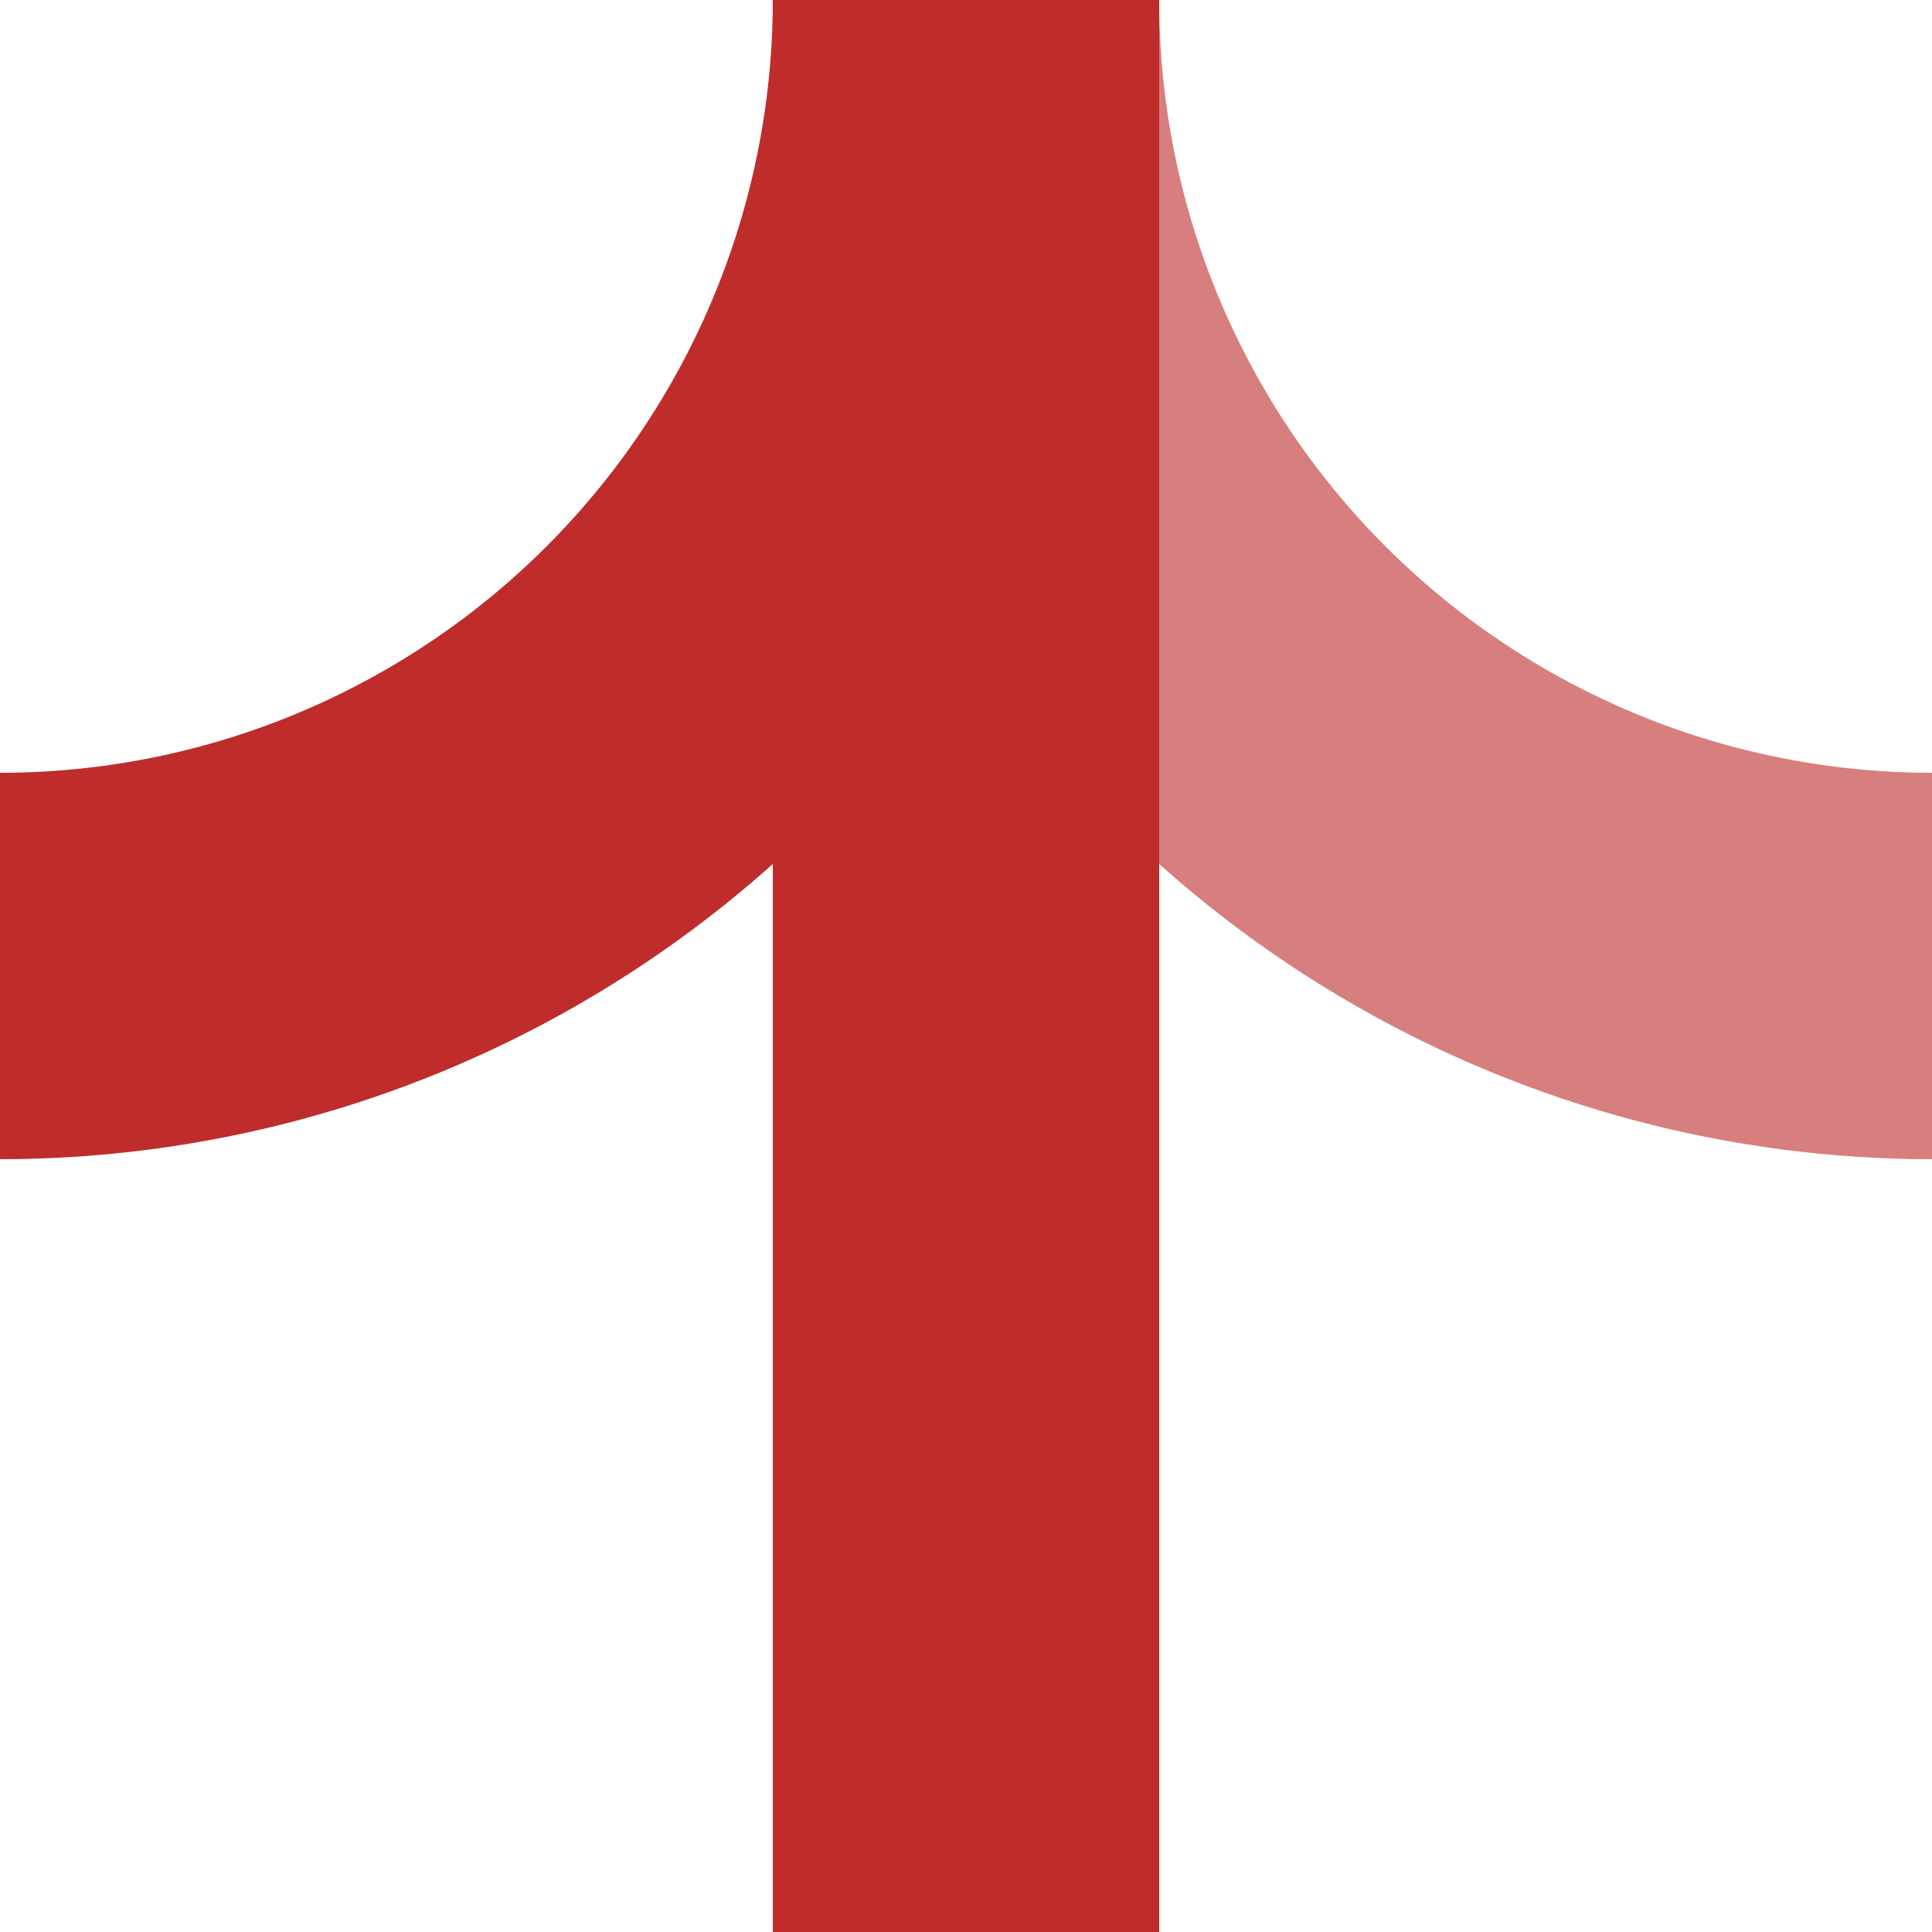 <?xml version="1.0" encoding="iso-8859-1"?>
<!DOCTYPE svg PUBLIC "-//W3C//DTD SVG 1.1//EN" "http://www.w3.org/Graphics/SVG/1.1/DTD/svg11.dtd">
<!-- created by axpde for Wikipedia -->
<svg xmlns="http://www.w3.org/2000/svg"
	width="500" height="500" viewBox="0 0 500 500">
<title>ABZgrxl</title>

<g stroke="#be2d2c" stroke-width="100" fill="none">
 <circle cx="500" cy="0" r="250" stroke="#d77f7e" />
 <circle cx="0" cy="0" r="250" />
 <path d="M 250,0 V 500" />
</g>
</svg>
